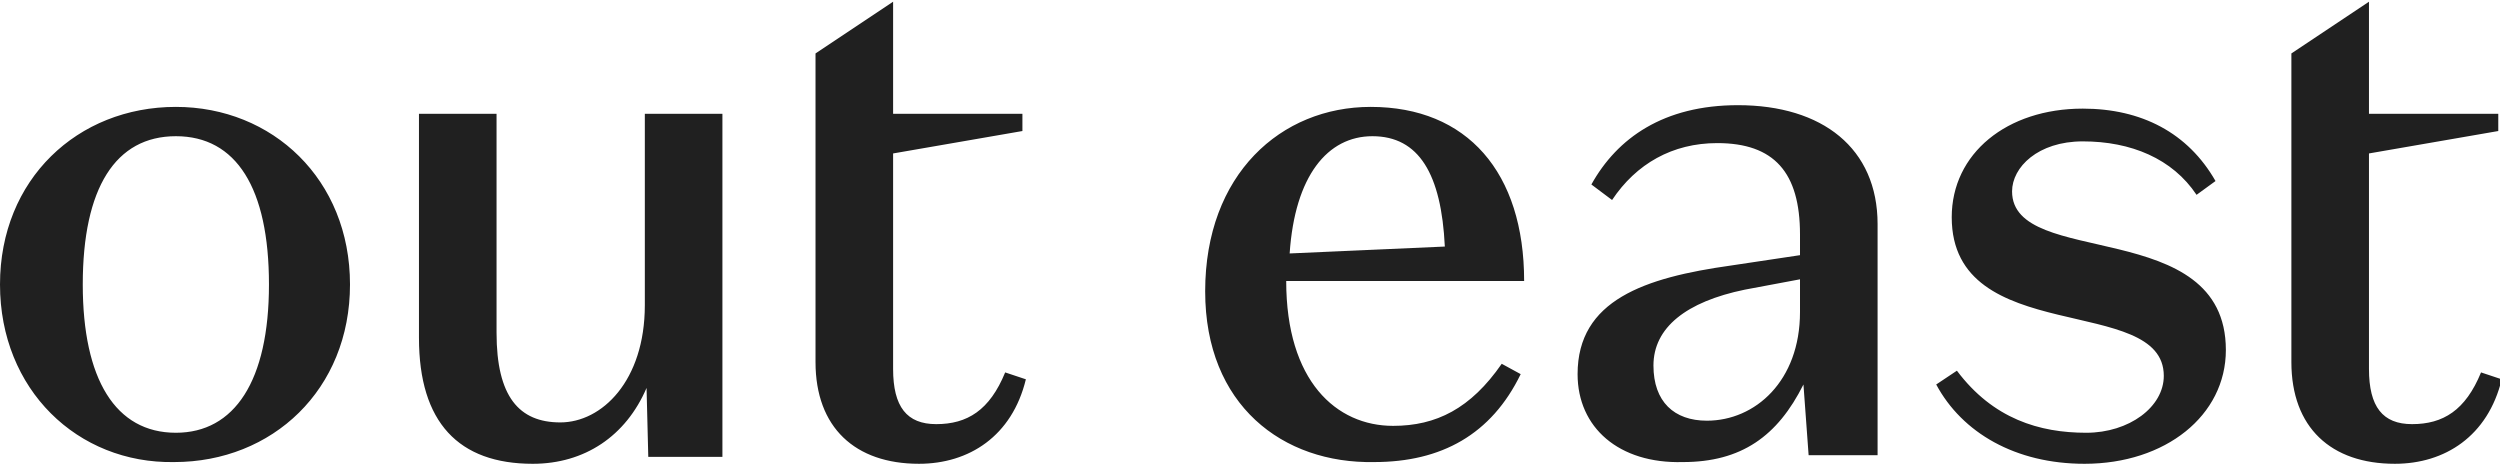 <?xml version="1.0" encoding="utf-8"?>
<svg xmlns="http://www.w3.org/2000/svg" enable-background="new 0 0 145 27" viewBox="0 0 145 27">
  <path d="m24.3 19.6v-13h4.5v12.7c0 3.7 1.3 5.2 3.7 5.2s4.9-2.4 4.9-6.8v-11.1h4.5v19.9h-4.3l-.1-4c-1.2 2.8-3.6 4.4-6.6 4.4-4.3 0-6.6-2.4-6.6-7.3zm-4-3.1c0 6.1-4.5 10.3-10.2 10.3-5.6.1-10.1-4.2-10.1-10.3s4.5-10.3 10.2-10.3c5.6 0 10.1 4.2 10.1 10.3zm-4.7 0c0-5.6-1.9-8.6-5.4-8.6s-5.4 3-5.4 8.6c0 5.5 1.9 8.6 5.4 8.6 3.4 0 5.4-3 5.4-8.6zm54.3.4c0-6.8 4.4-10.7 9.6-10.7 5.6 0 8.9 3.8 8.9 10.1h-13.8c0 5.8 2.9 8.4 6.2 8.4 2.5 0 4.5-1 6.3-3.6l1.1.6c-1.7 3.5-4.6 5.1-8.5 5.1-5.3.1-9.8-3.3-9.8-9.9zm13.9-2.6c-.2-4.2-1.5-6.4-4.2-6.4-2.6 0-4.5 2.3-4.8 6.8zm37.1 12.6c4.7 0 8.2-2.8 8.2-6.6 0-7.8-12.4-4.7-12.4-9.2 0-1.4 1.5-2.9 4.1-2.9 2.8 0 5.2 1 6.6 3.1l1.1-.8c-1.6-2.8-4.3-4.2-7.7-4.2-4.4 0-7.6 2.6-7.6 6.3 0 7.6 12.3 4.4 12.3 9.2 0 1.8-2 3.3-4.5 3.3-2.7 0-5.4-.8-7.5-3.6l-1.2.8c1.5 2.8 4.6 4.6 8.6 4.6zm-29.4-5.2c0-4.3 3.9-5.6 8.9-6.3l4-.6v-1.2c0-3.6-1.5-5.3-4.8-5.3-2.6 0-4.7 1.2-6.1 3.3l-1.2-.9c1.5-2.7 4.2-4.6 8.5-4.6 4.9 0 8.1 2.5 8.1 6.9v13.4h-4l-.3-4.1c-1.5 3-3.6 4.5-7 4.5-3.7.1-6.1-2-6.1-5.1zm9.7-4.9c-3.4.7-5.3 2.2-5.3 4.4 0 2.1 1.2 3.2 3.1 3.2 2.8 0 5.4-2.3 5.4-6.3v-1.9zm-42.9 4.8c-.9 2.2-2.2 3-4 3-1.7 0-2.5-1-2.5-3.2v-12.5l7.5-1.3v-1h-7.5v-6.5l-4.5 3v17.9c0 3.8 2.3 5.9 6 5.9 2.9 0 5.4-1.6 6.2-4.9zm85.6 0c-.9 2.2-2.2 3-4 3-1.7 0-2.5-1-2.5-3.2v-12.5l7.5-1.3v-1h-7.5v-6.5l-4.5 3v17.9c0 3.8 2.3 5.9 6 5.9 2.9 0 5.4-1.6 6.2-4.9z" fill="#202020"/>
</svg>
